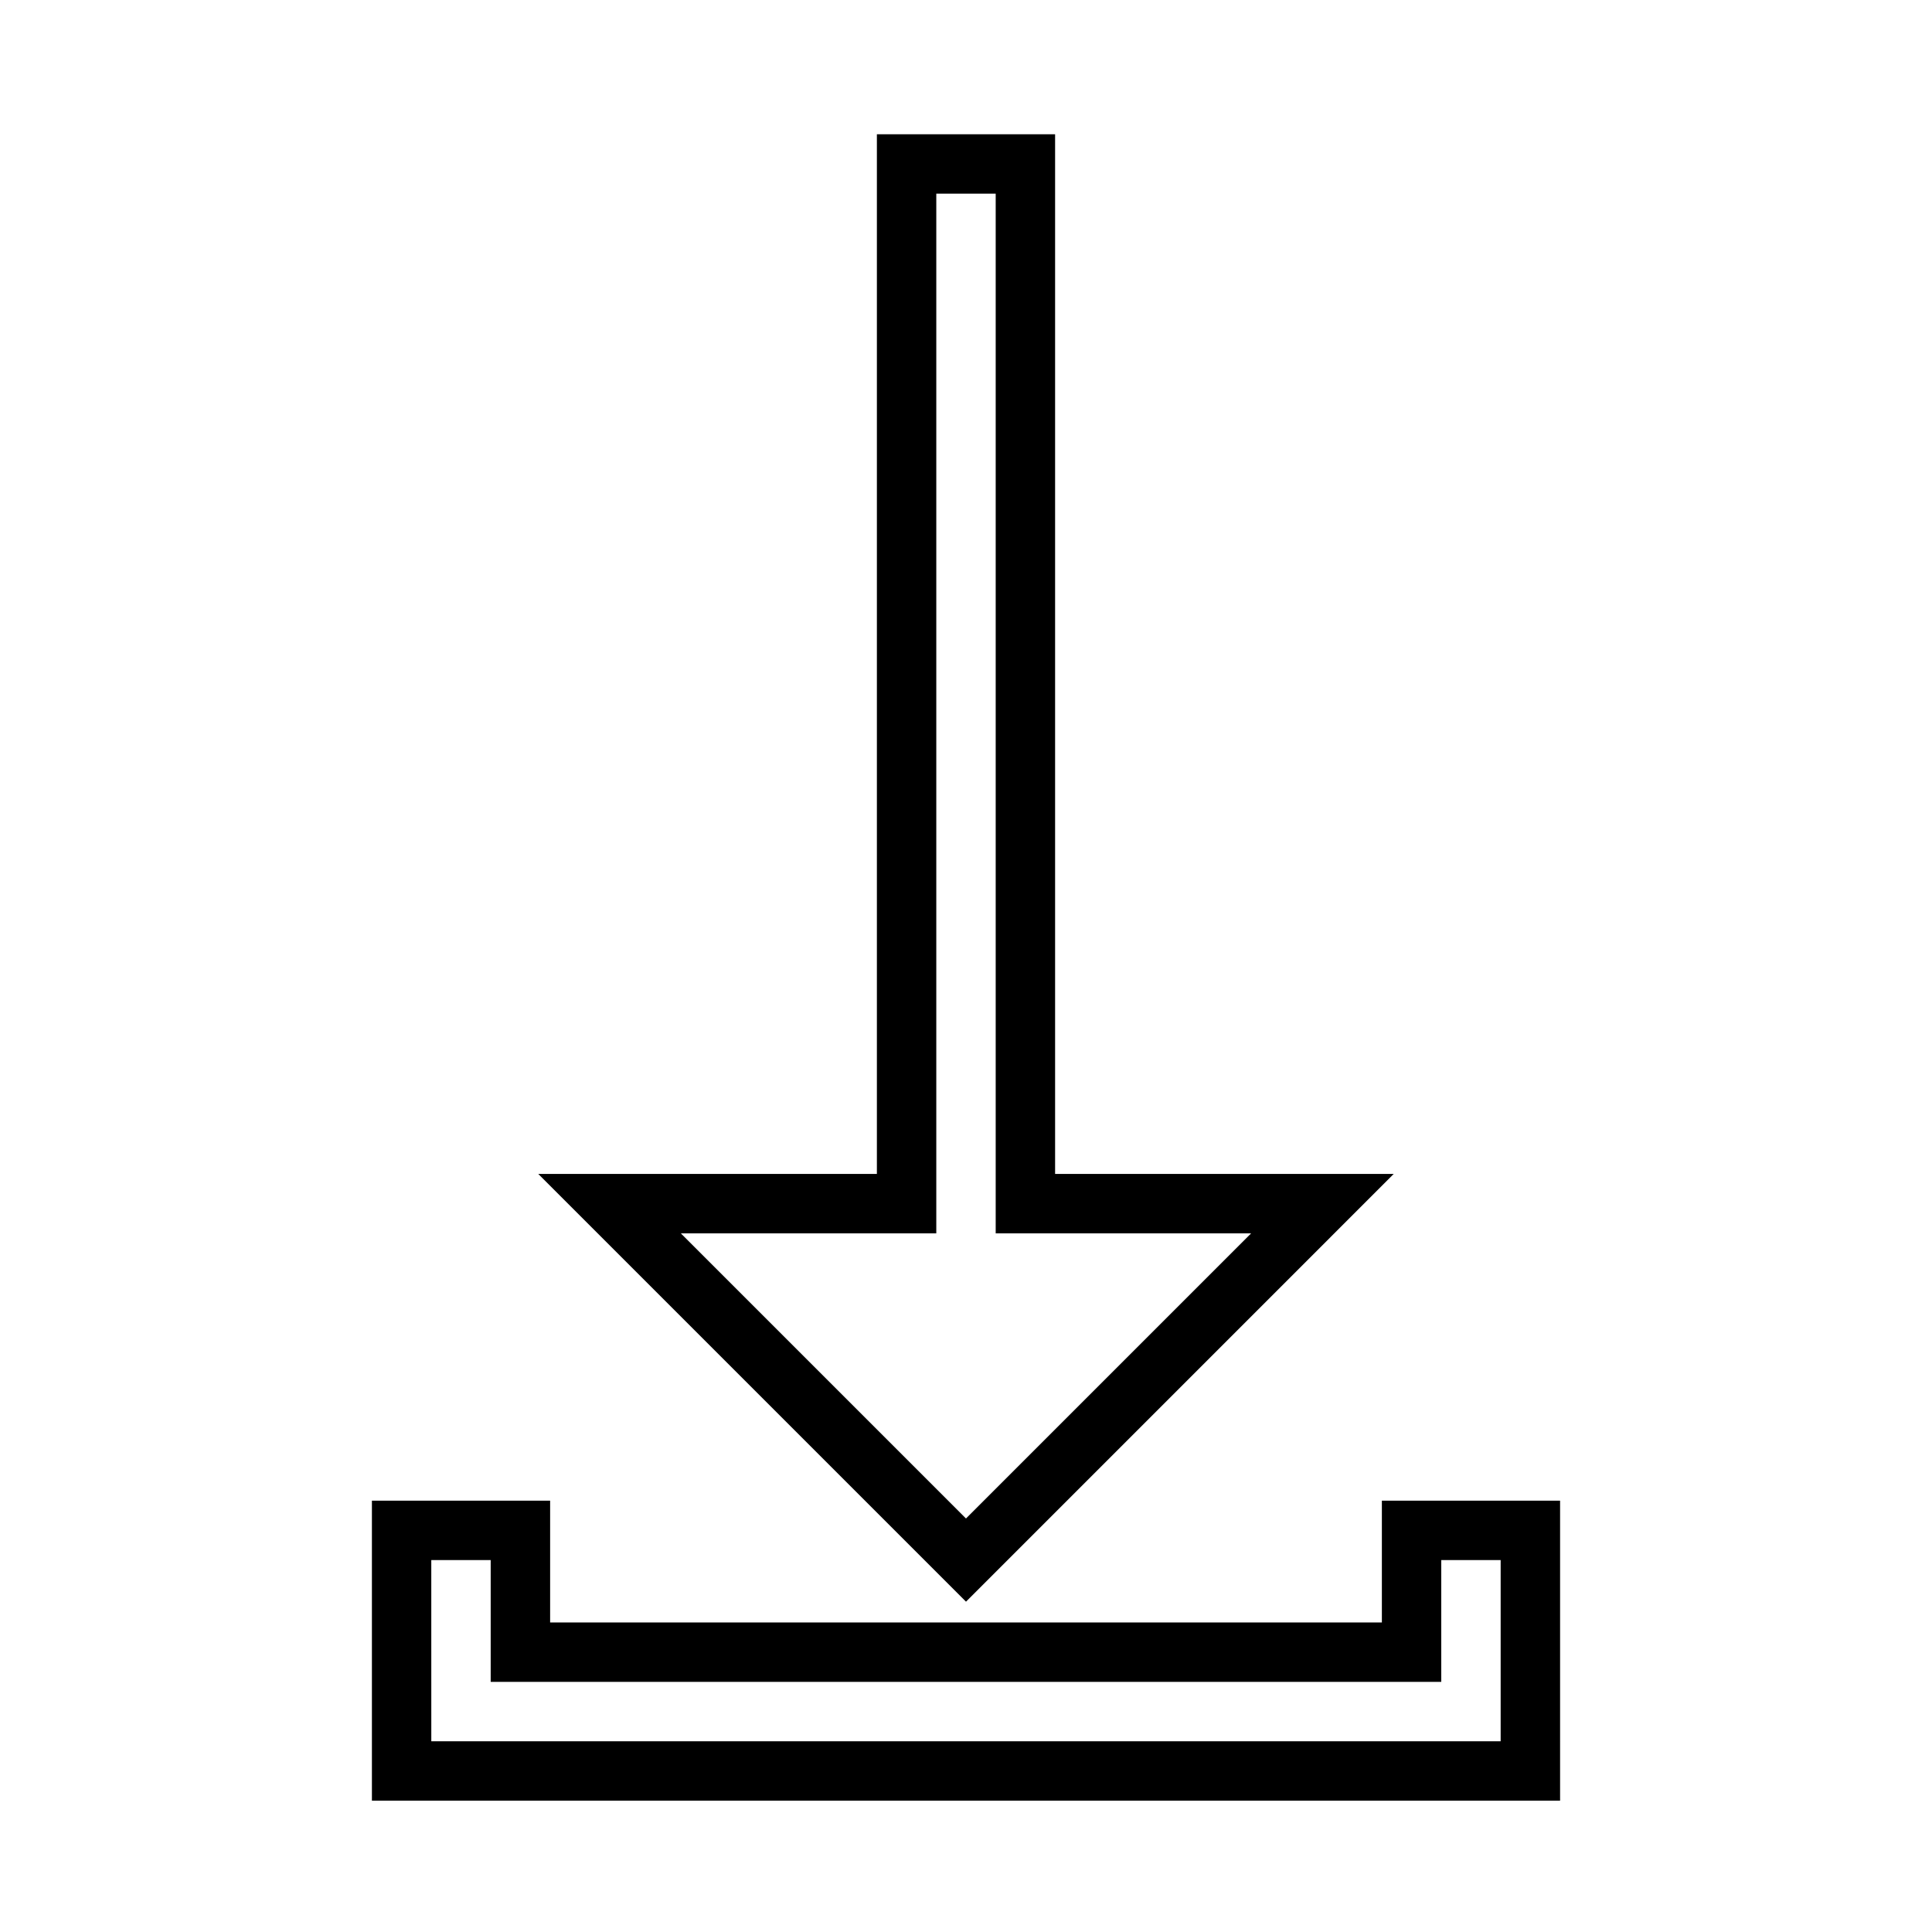 <?xml version="1.0" encoding="UTF-8"?>
<!-- Uploaded to: ICON Repo, www.iconrepo.com, Generator: ICON Repo Mixer Tools -->
<svg fill="#000000" width="800px" height="800px" version="1.1" viewBox="144 144 512 512" xmlns="http://www.w3.org/2000/svg">
 <g>
  <path d="m557.44 621.2h-314.88v-79.508h47.23v32.273h220.42v-32.273h47.23zm-299.14-15.746h283.39v-48.02h-15.742v32.273l-251.91 0.004v-32.277h-15.742z"/>
  <path d="m400 568.46-113.36-113.36h89.742v-275.52h47.23v275.52h89.742zm-75.574-97.613 75.57 75.57 75.57-75.57h-67.695v-275.52h-15.742v275.52z"/>
 </g>
</svg>